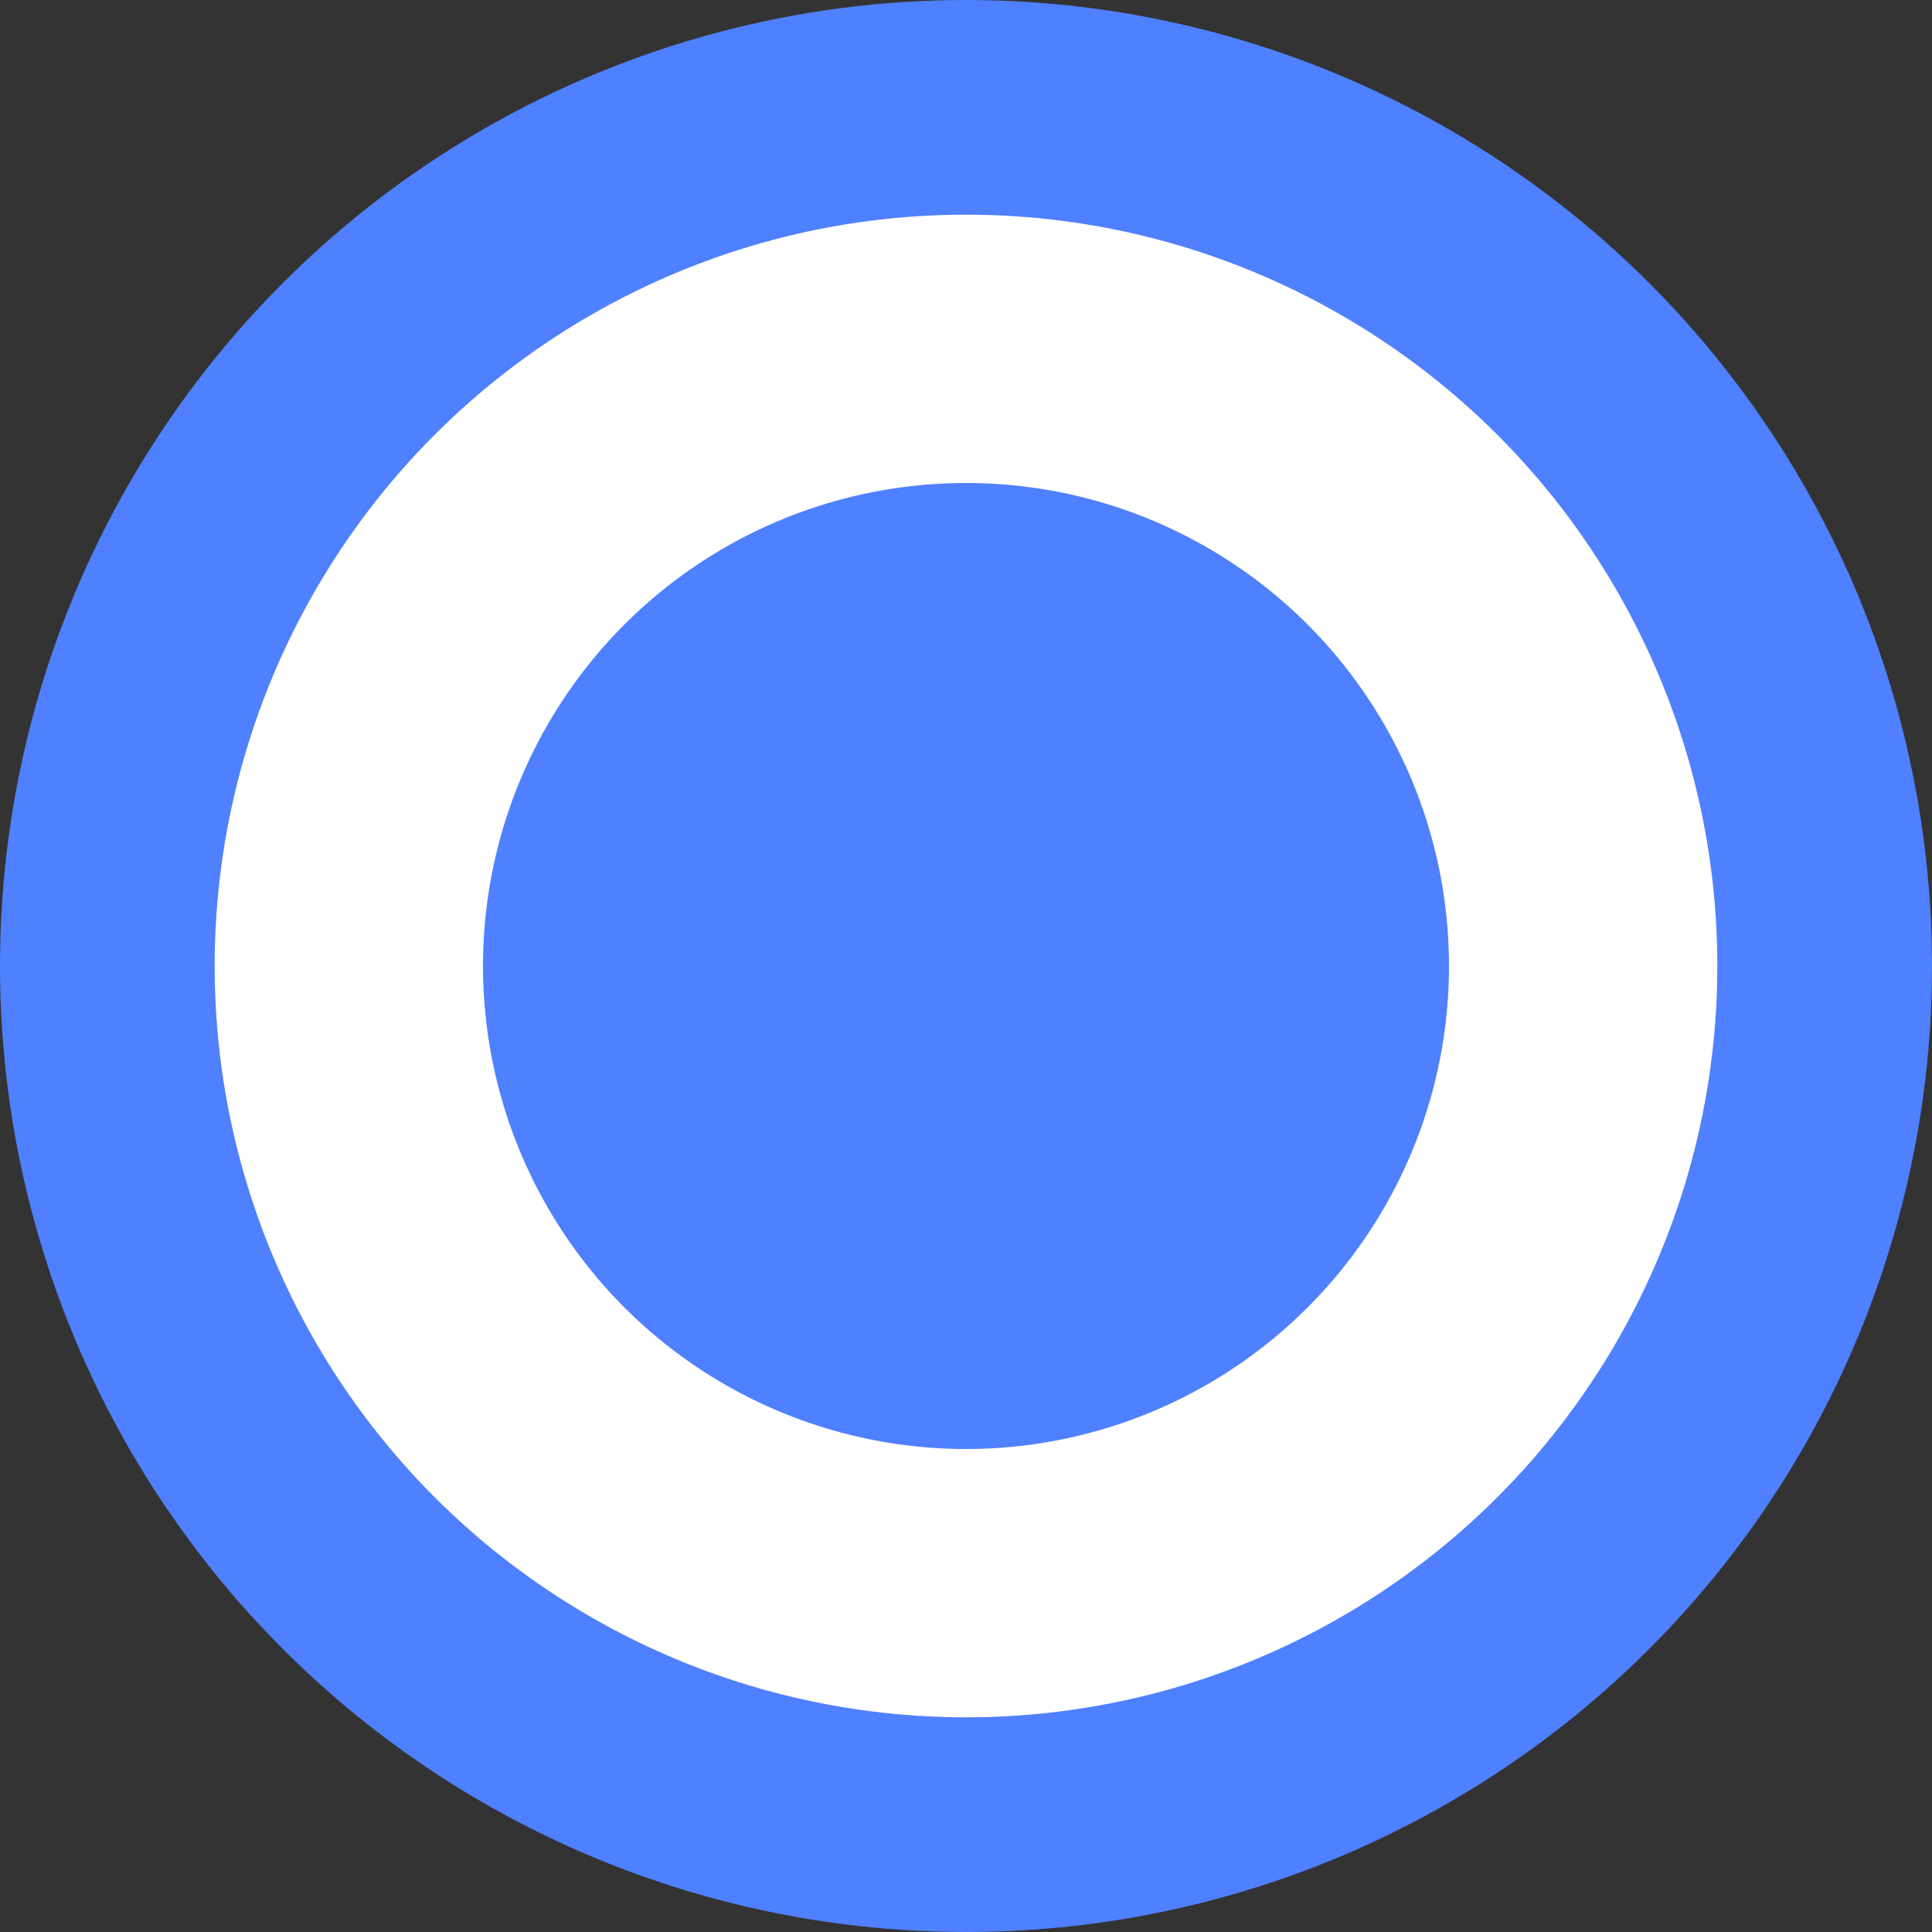 <svg xmlns="http://www.w3.org/2000/svg" width="18" height="18" viewBox="0 0 18 18"><rect x="0" y="0" width="18" height="18" fill="#333333" stroke="none"/><g fill="none" fill-rule="evenodd"><circle cx="9" cy="9" r="8" fill="#FFF" fill-rule="nonzero" stroke="#4F80FF" stroke-width="2"/><circle cx="9" cy="9" r="4.5" fill="#4F80FF"/></g></svg>